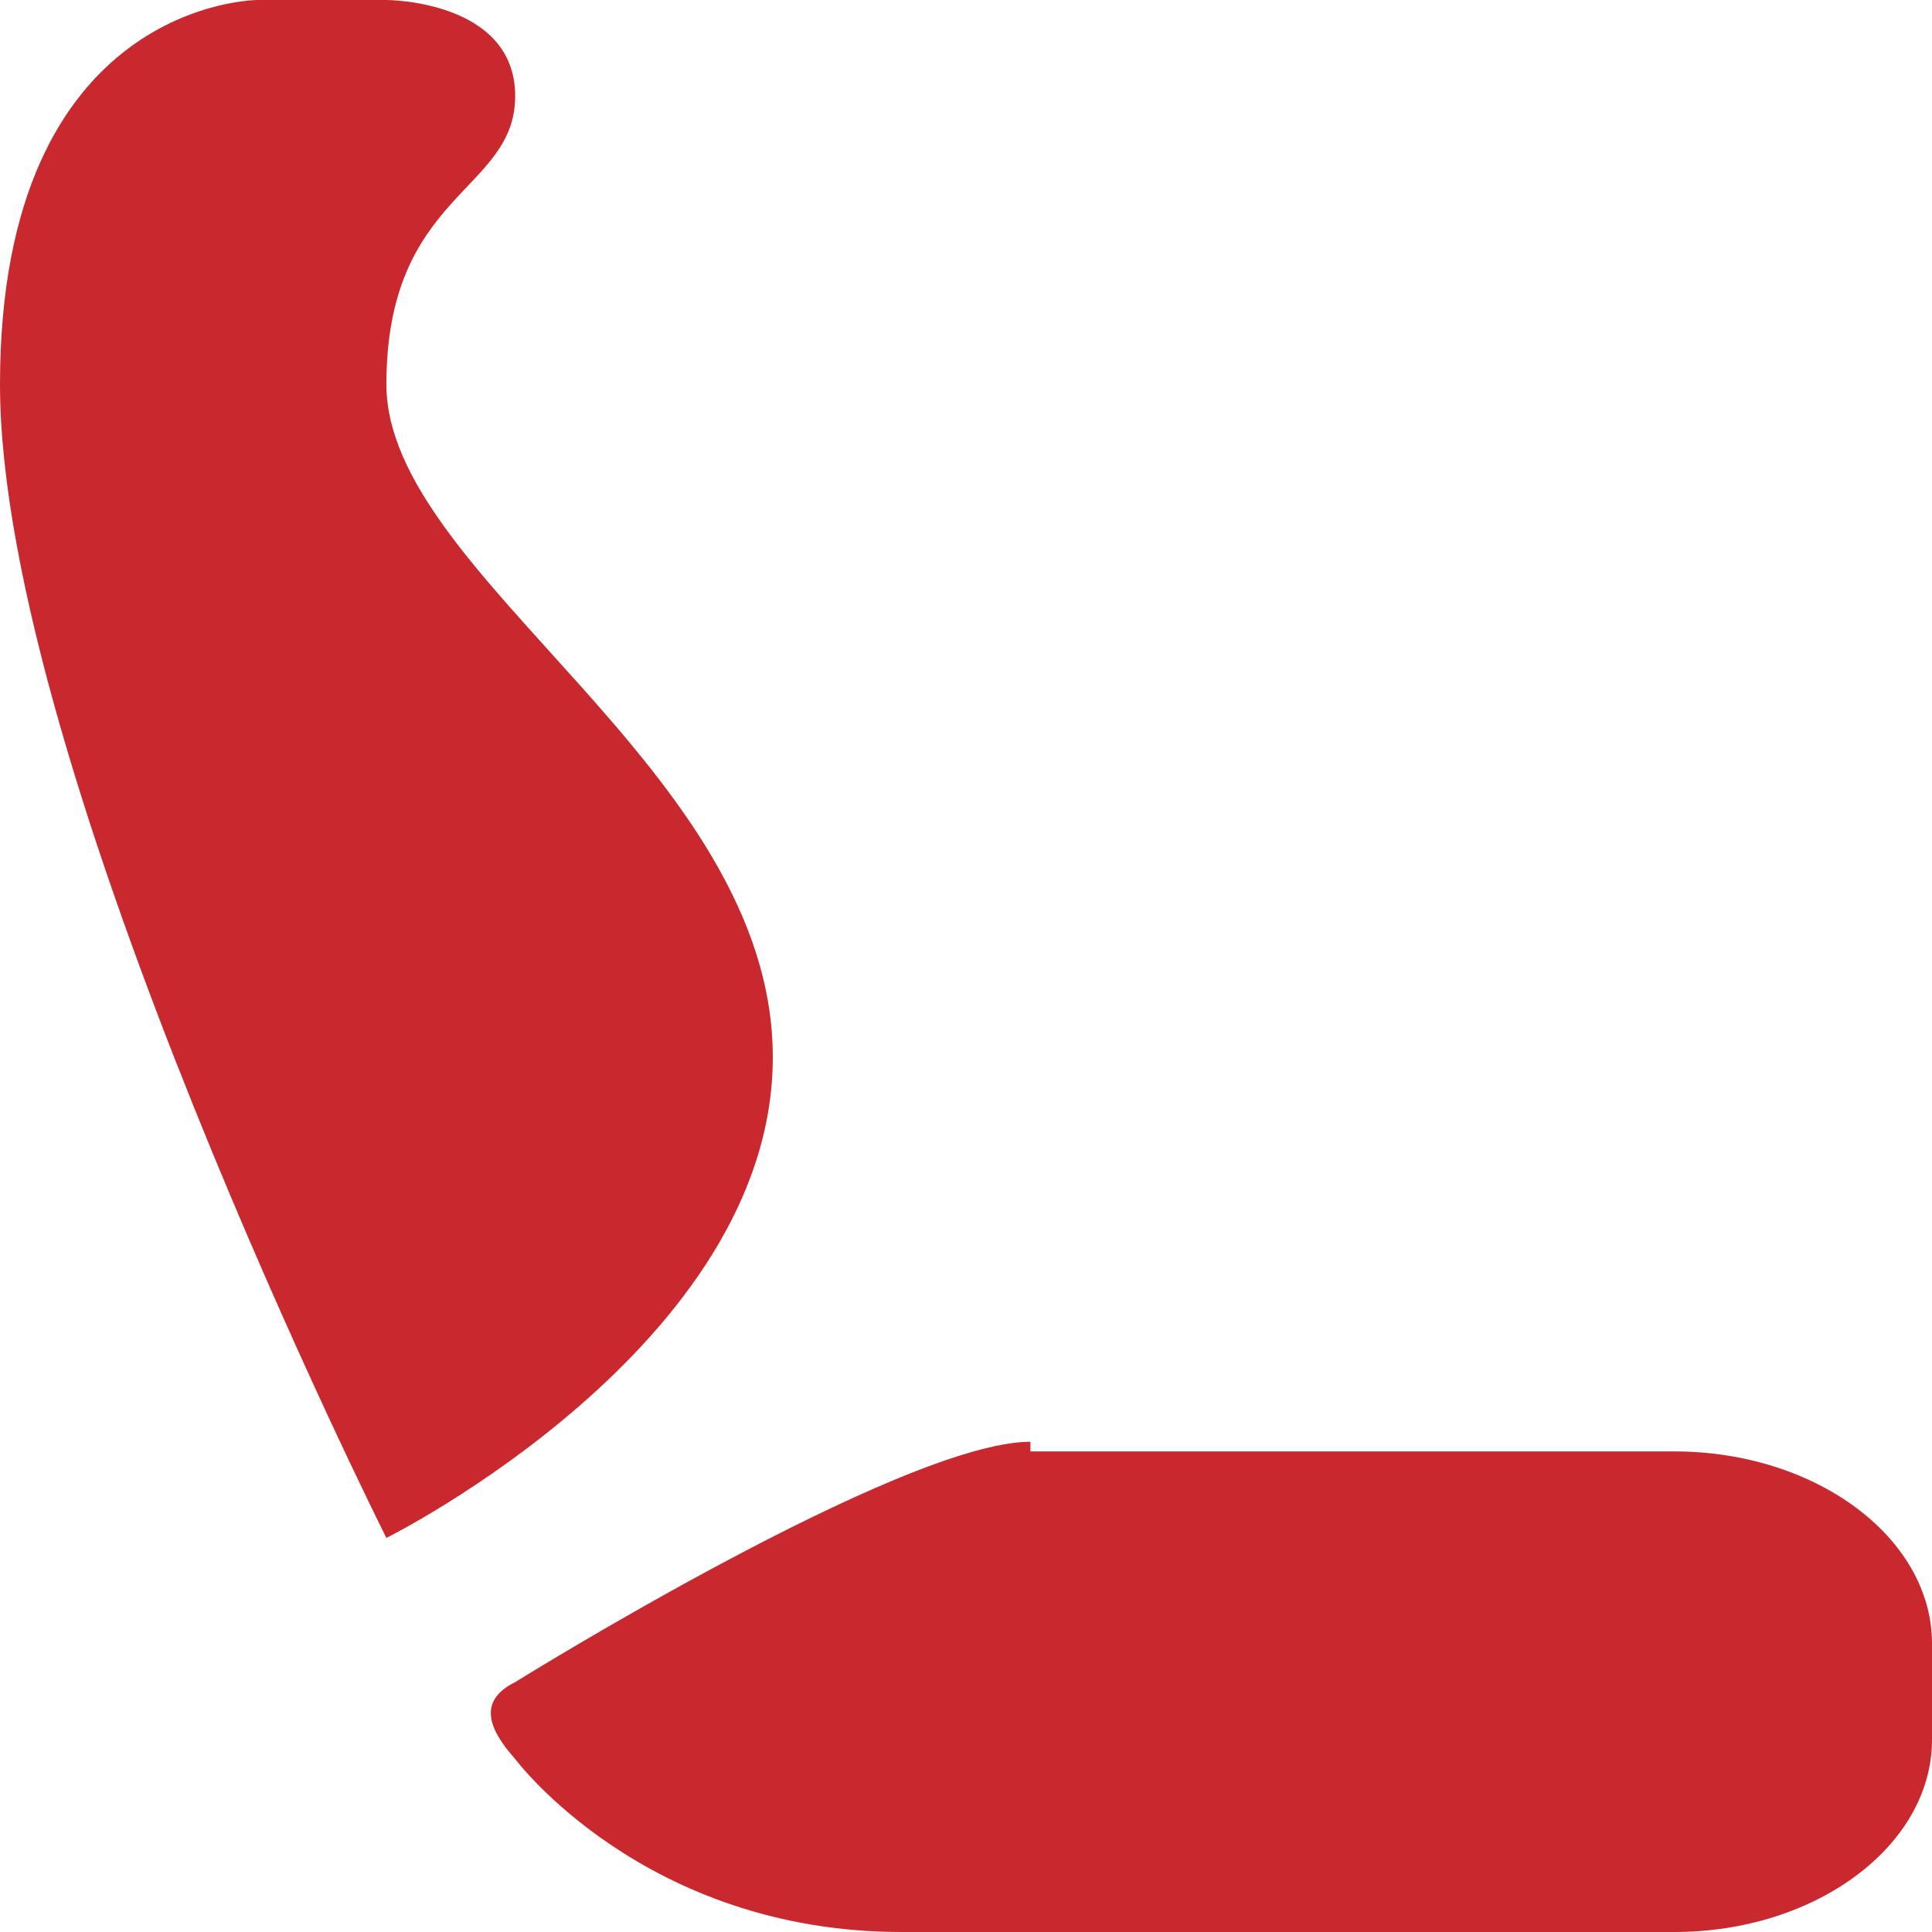 <svg width="35" height="35" viewBox="0 0 35 35" fill="none" xmlns="http://www.w3.org/2000/svg">
<g clip-path="url(#clip0_1_2)">
<path d="M7 27.861C7 27.861 0 13.93 0 6.965C0 0 4.667 0 4.667 0H7C7 0 9.333 0 9.333 1.741C9.333 3.483 7 3.483 7 6.965C7 10.448 14 13.93 14 19.154C14 24.378 7 27.861 7 27.861ZM18.667 26.119C16.333 26.119 9.333 30.473 9.333 30.473C8.633 30.821 8.867 31.343 9.333 31.866C9.333 31.866 11.667 35 16.333 35H30.333C32.9 35 35 33.433 35 31.517V29.776C35 27.861 32.9 26.294 30.333 26.294H18.667V26.119Z" fill="#C9292E"/>
</g>
<defs>
<clipPath id="clip0_1_2">
<rect width="35" height="35" fill="white"/>
</clipPath>
</defs>
</svg>
